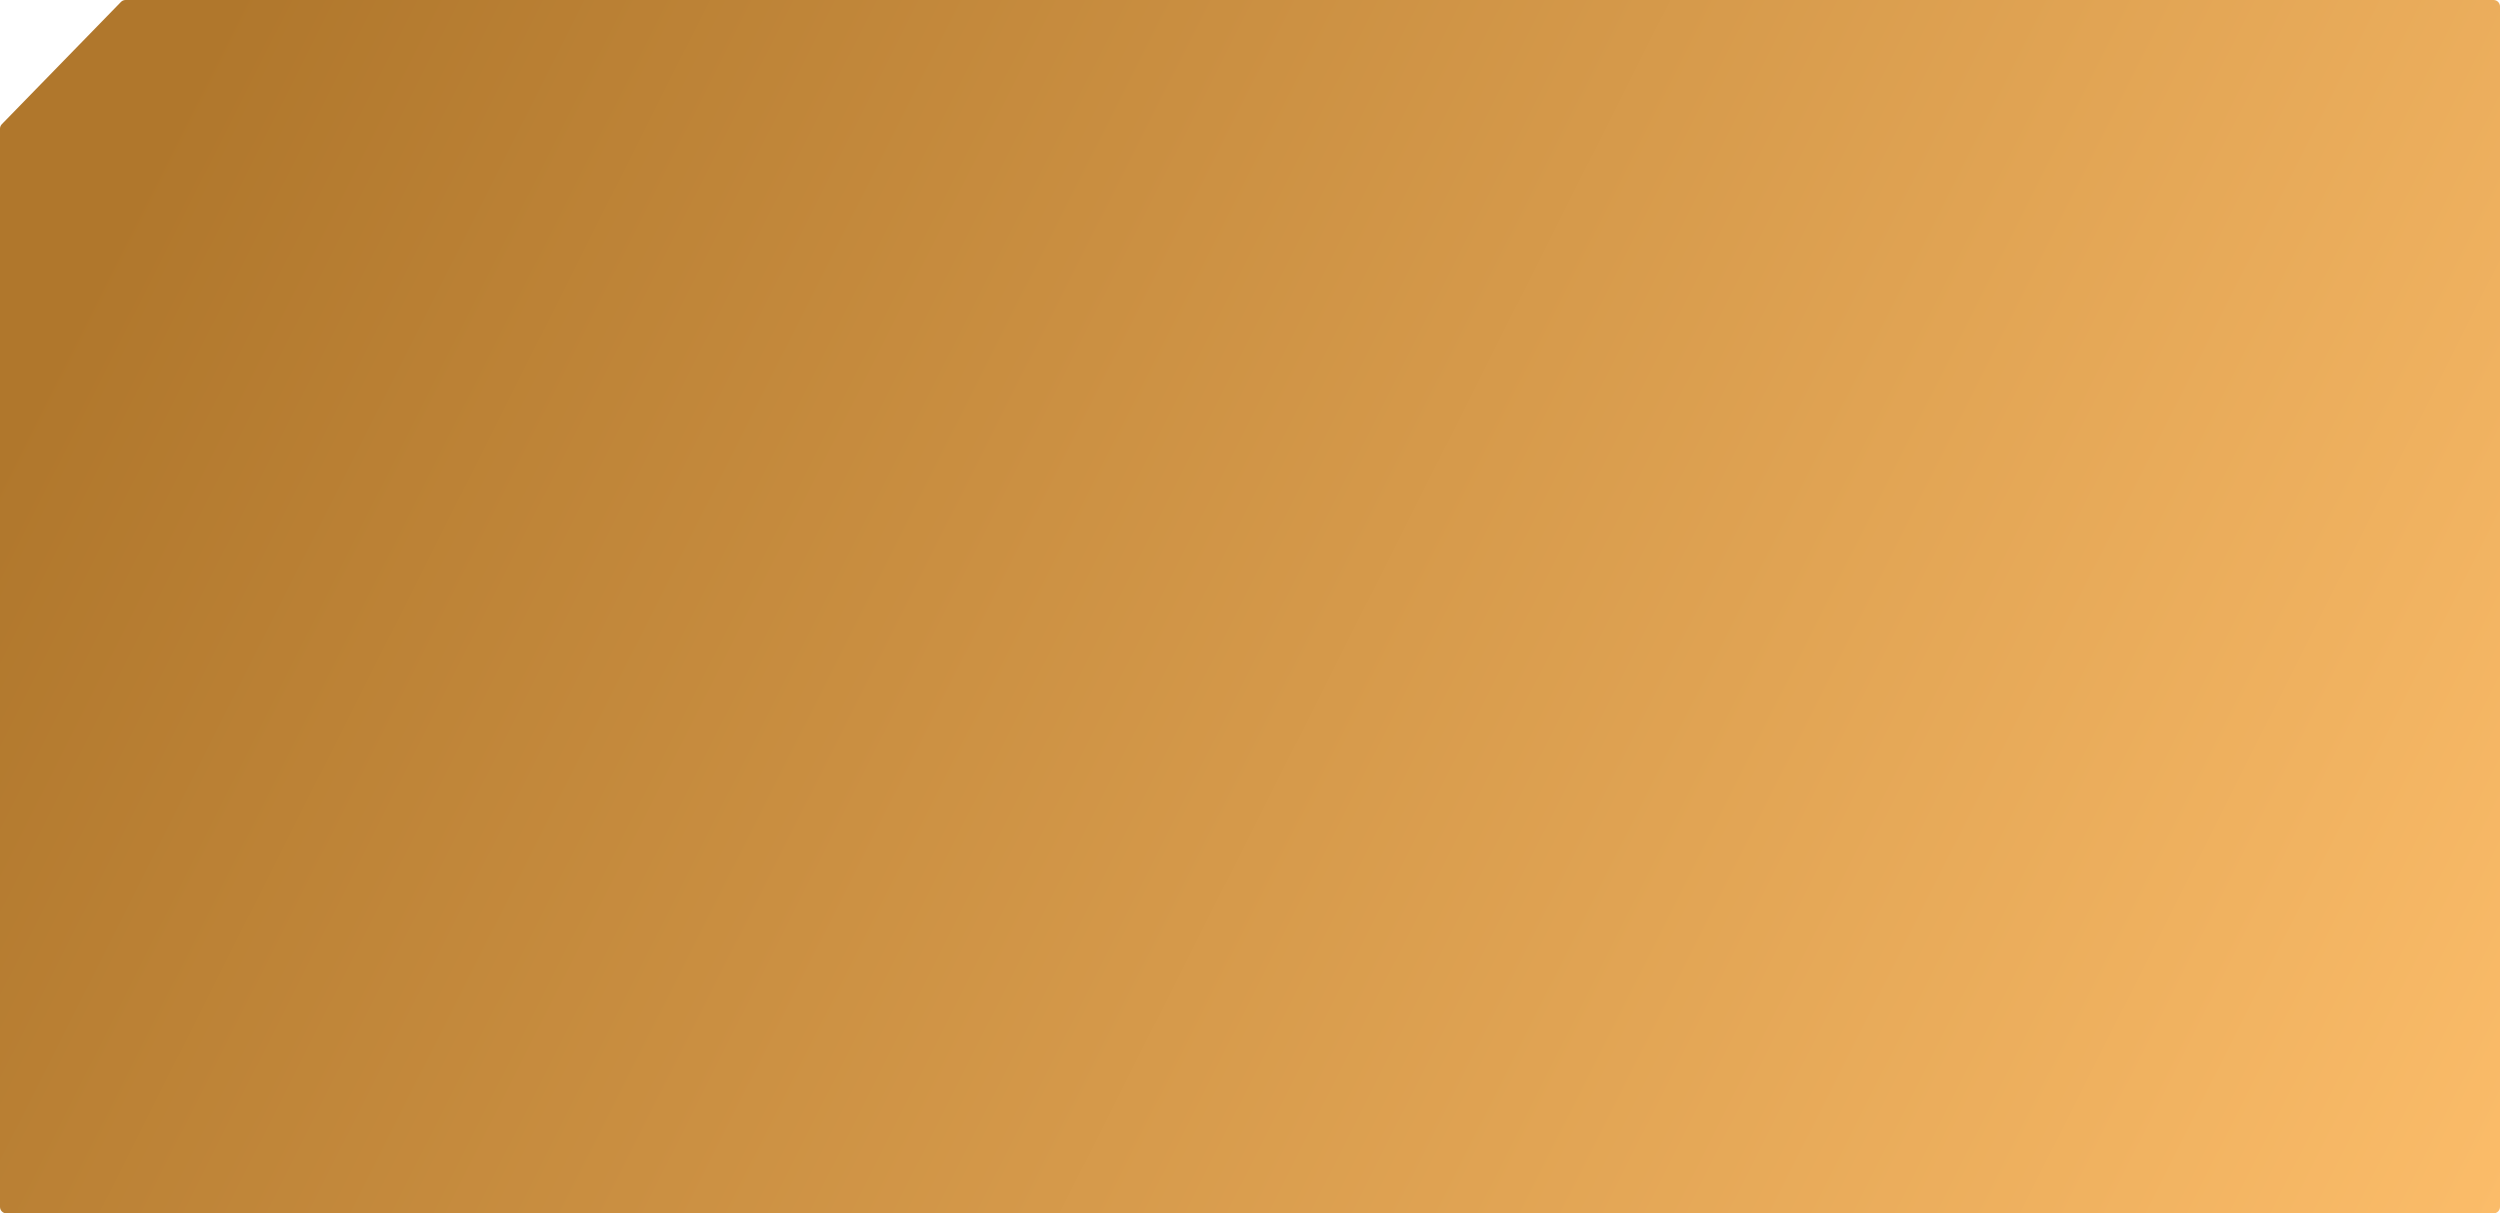 <?xml version="1.0" encoding="UTF-8"?> <svg xmlns="http://www.w3.org/2000/svg" width="1160" height="563" viewBox="0 0 1160 563" fill="none"> <path d="M0 59.72C0 58.938 0.305 58.187 0.851 57.626L56.117 0.906C56.681 0.327 57.456 0 58.266 0H1157C1158.66 0 1160 1.343 1160 3V560C1160 561.657 1158.66 563 1157 563H3C1.343 563 0 561.657 0 560V59.72Z" fill="url(#paint0_linear)"></path> <defs> <linearGradient id="paint0_linear" x1="93.5" y1="26" x2="1160" y2="563" gradientUnits="userSpaceOnUse"> <stop stop-color="#B0772C"></stop> <stop offset="0" stop-color="#B0772C"></stop> <stop offset="1" stop-color="#FBBC69"></stop> </linearGradient> </defs> </svg> 